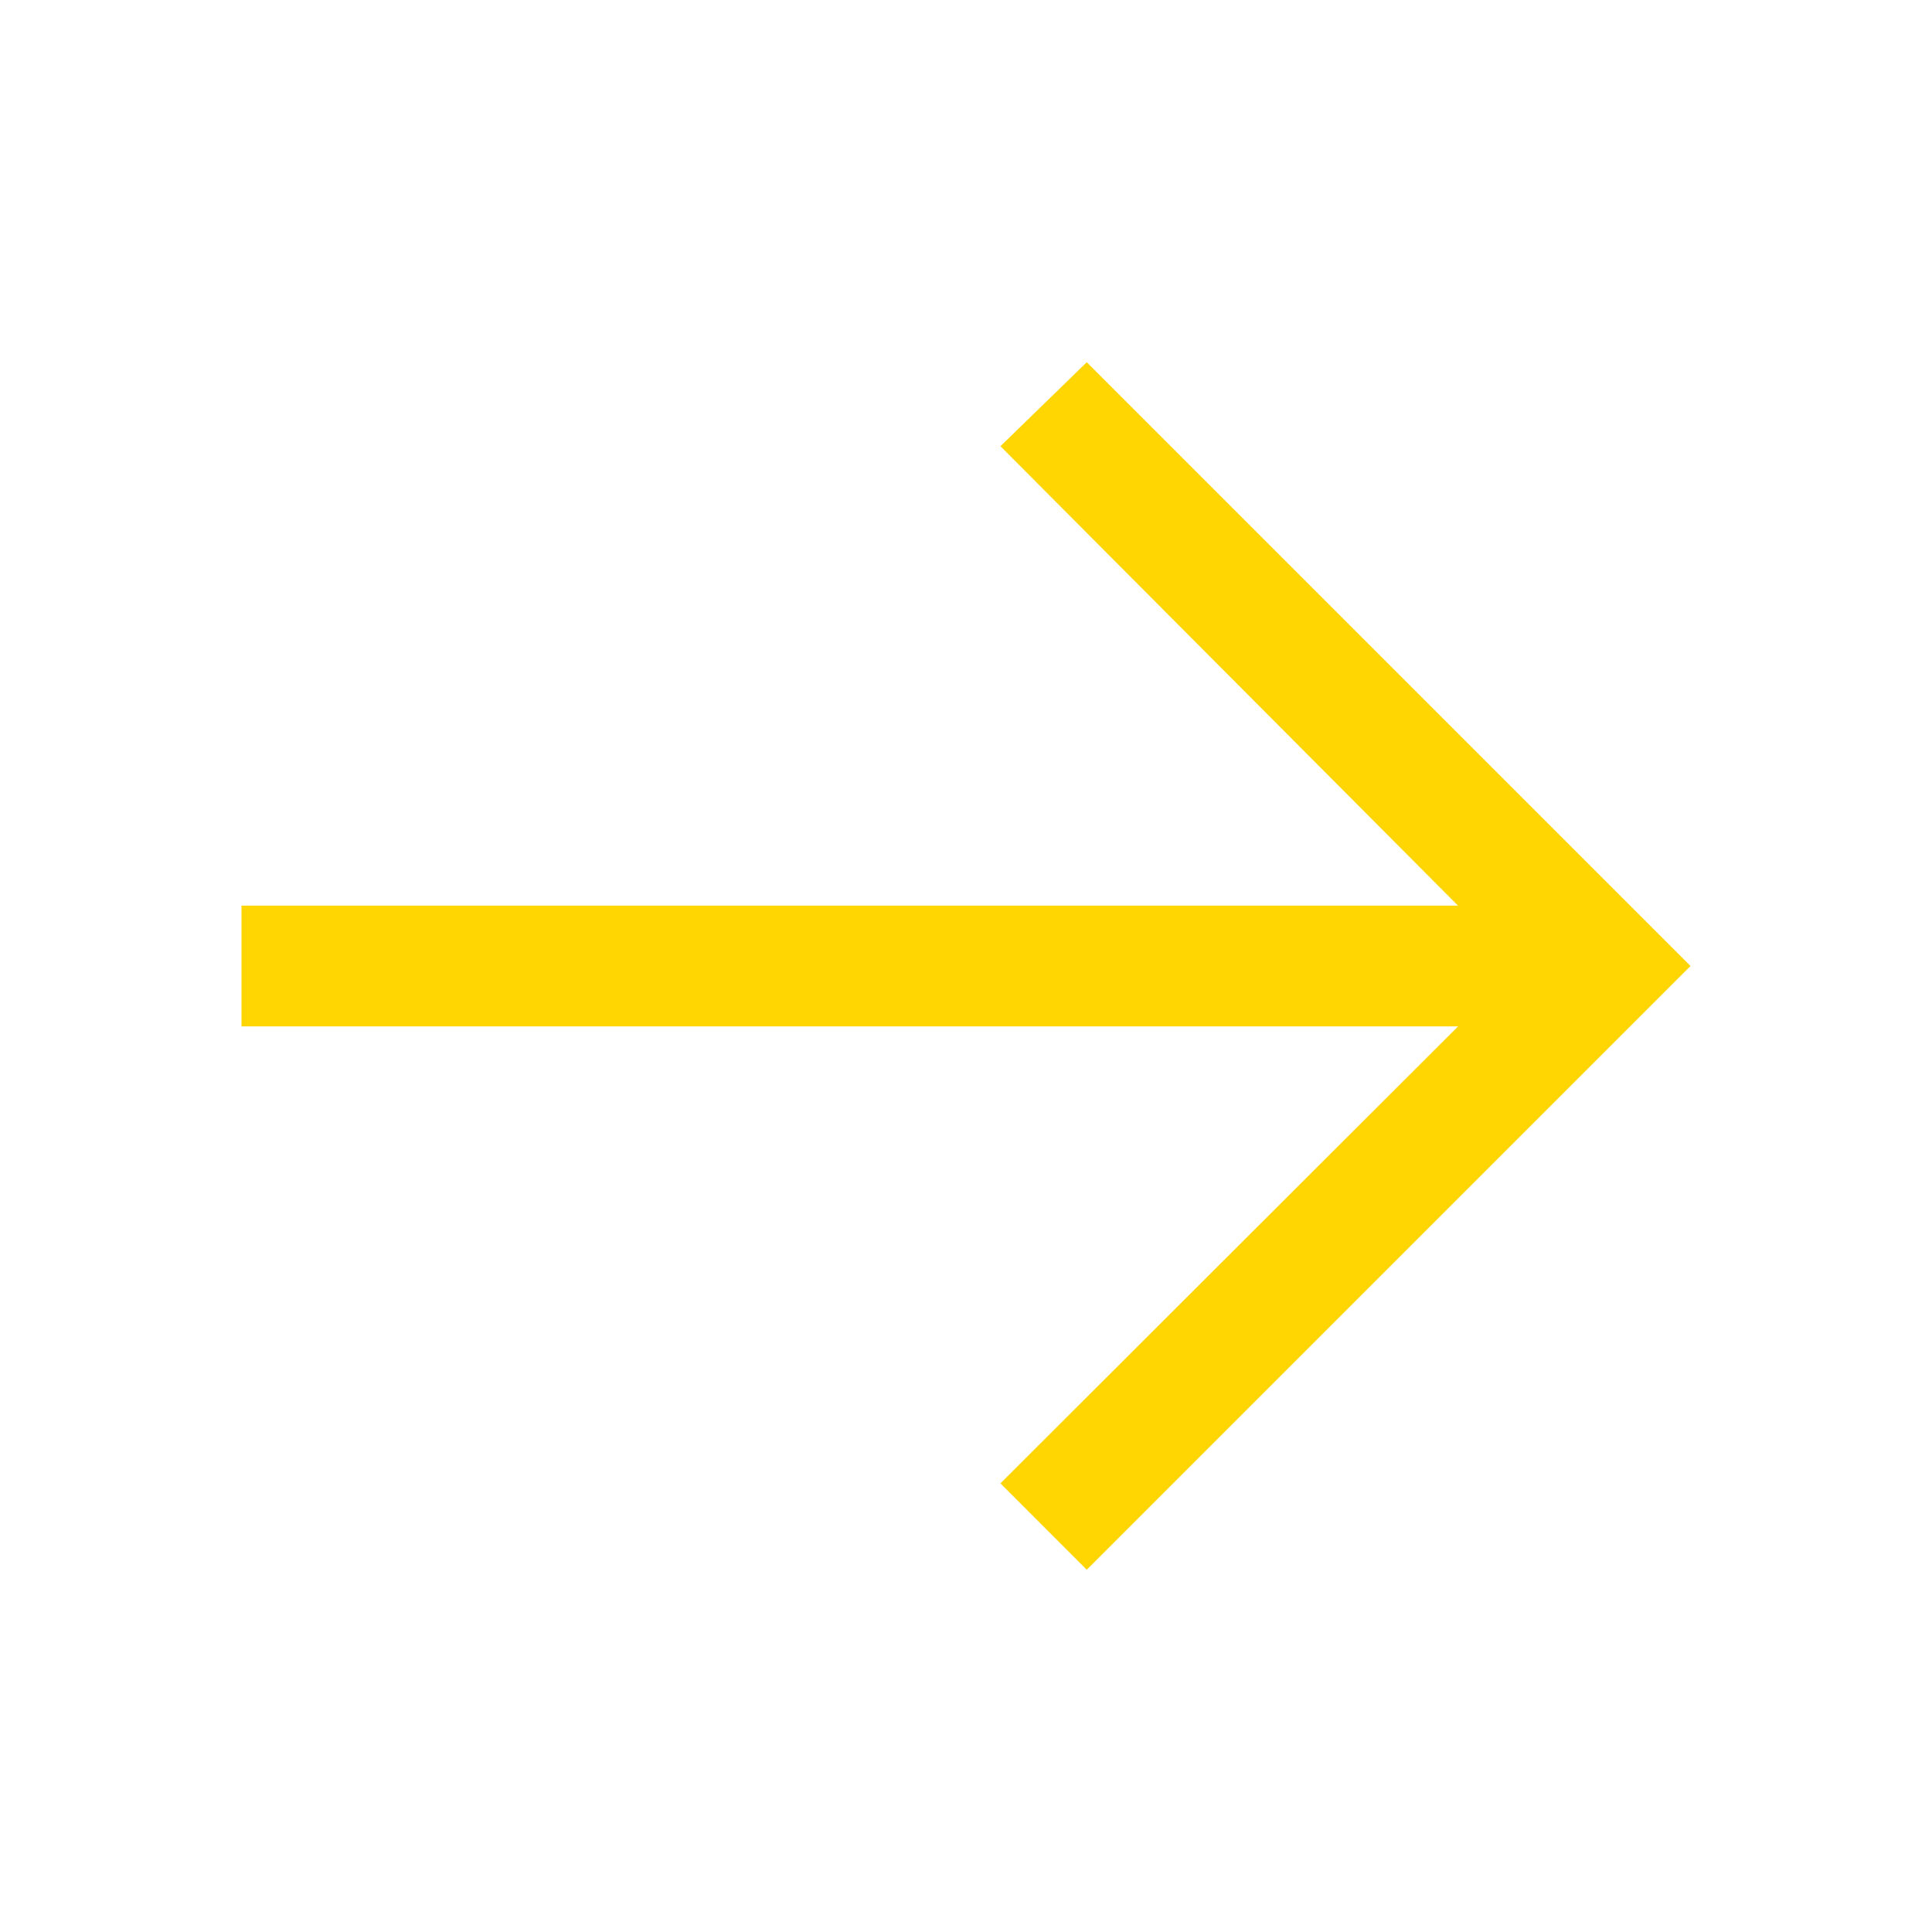 <svg width="24" height="24" fill="none" xmlns="http://www.w3.org/2000/svg"><g clip-path="url(#clip0_644_5431)"><path d="M13.5 4.5l-1.072 1.043 5.684 5.707H3v1.5h15.113l-5.685 5.677L13.5 19.5 21 12l-7.5-7.5z" fill="#FFD601"/></g><defs><clipPath id="clip0_644_5431"><path fill="#fff" d="M0 0h24v24H0z"/></clipPath></defs></svg>
